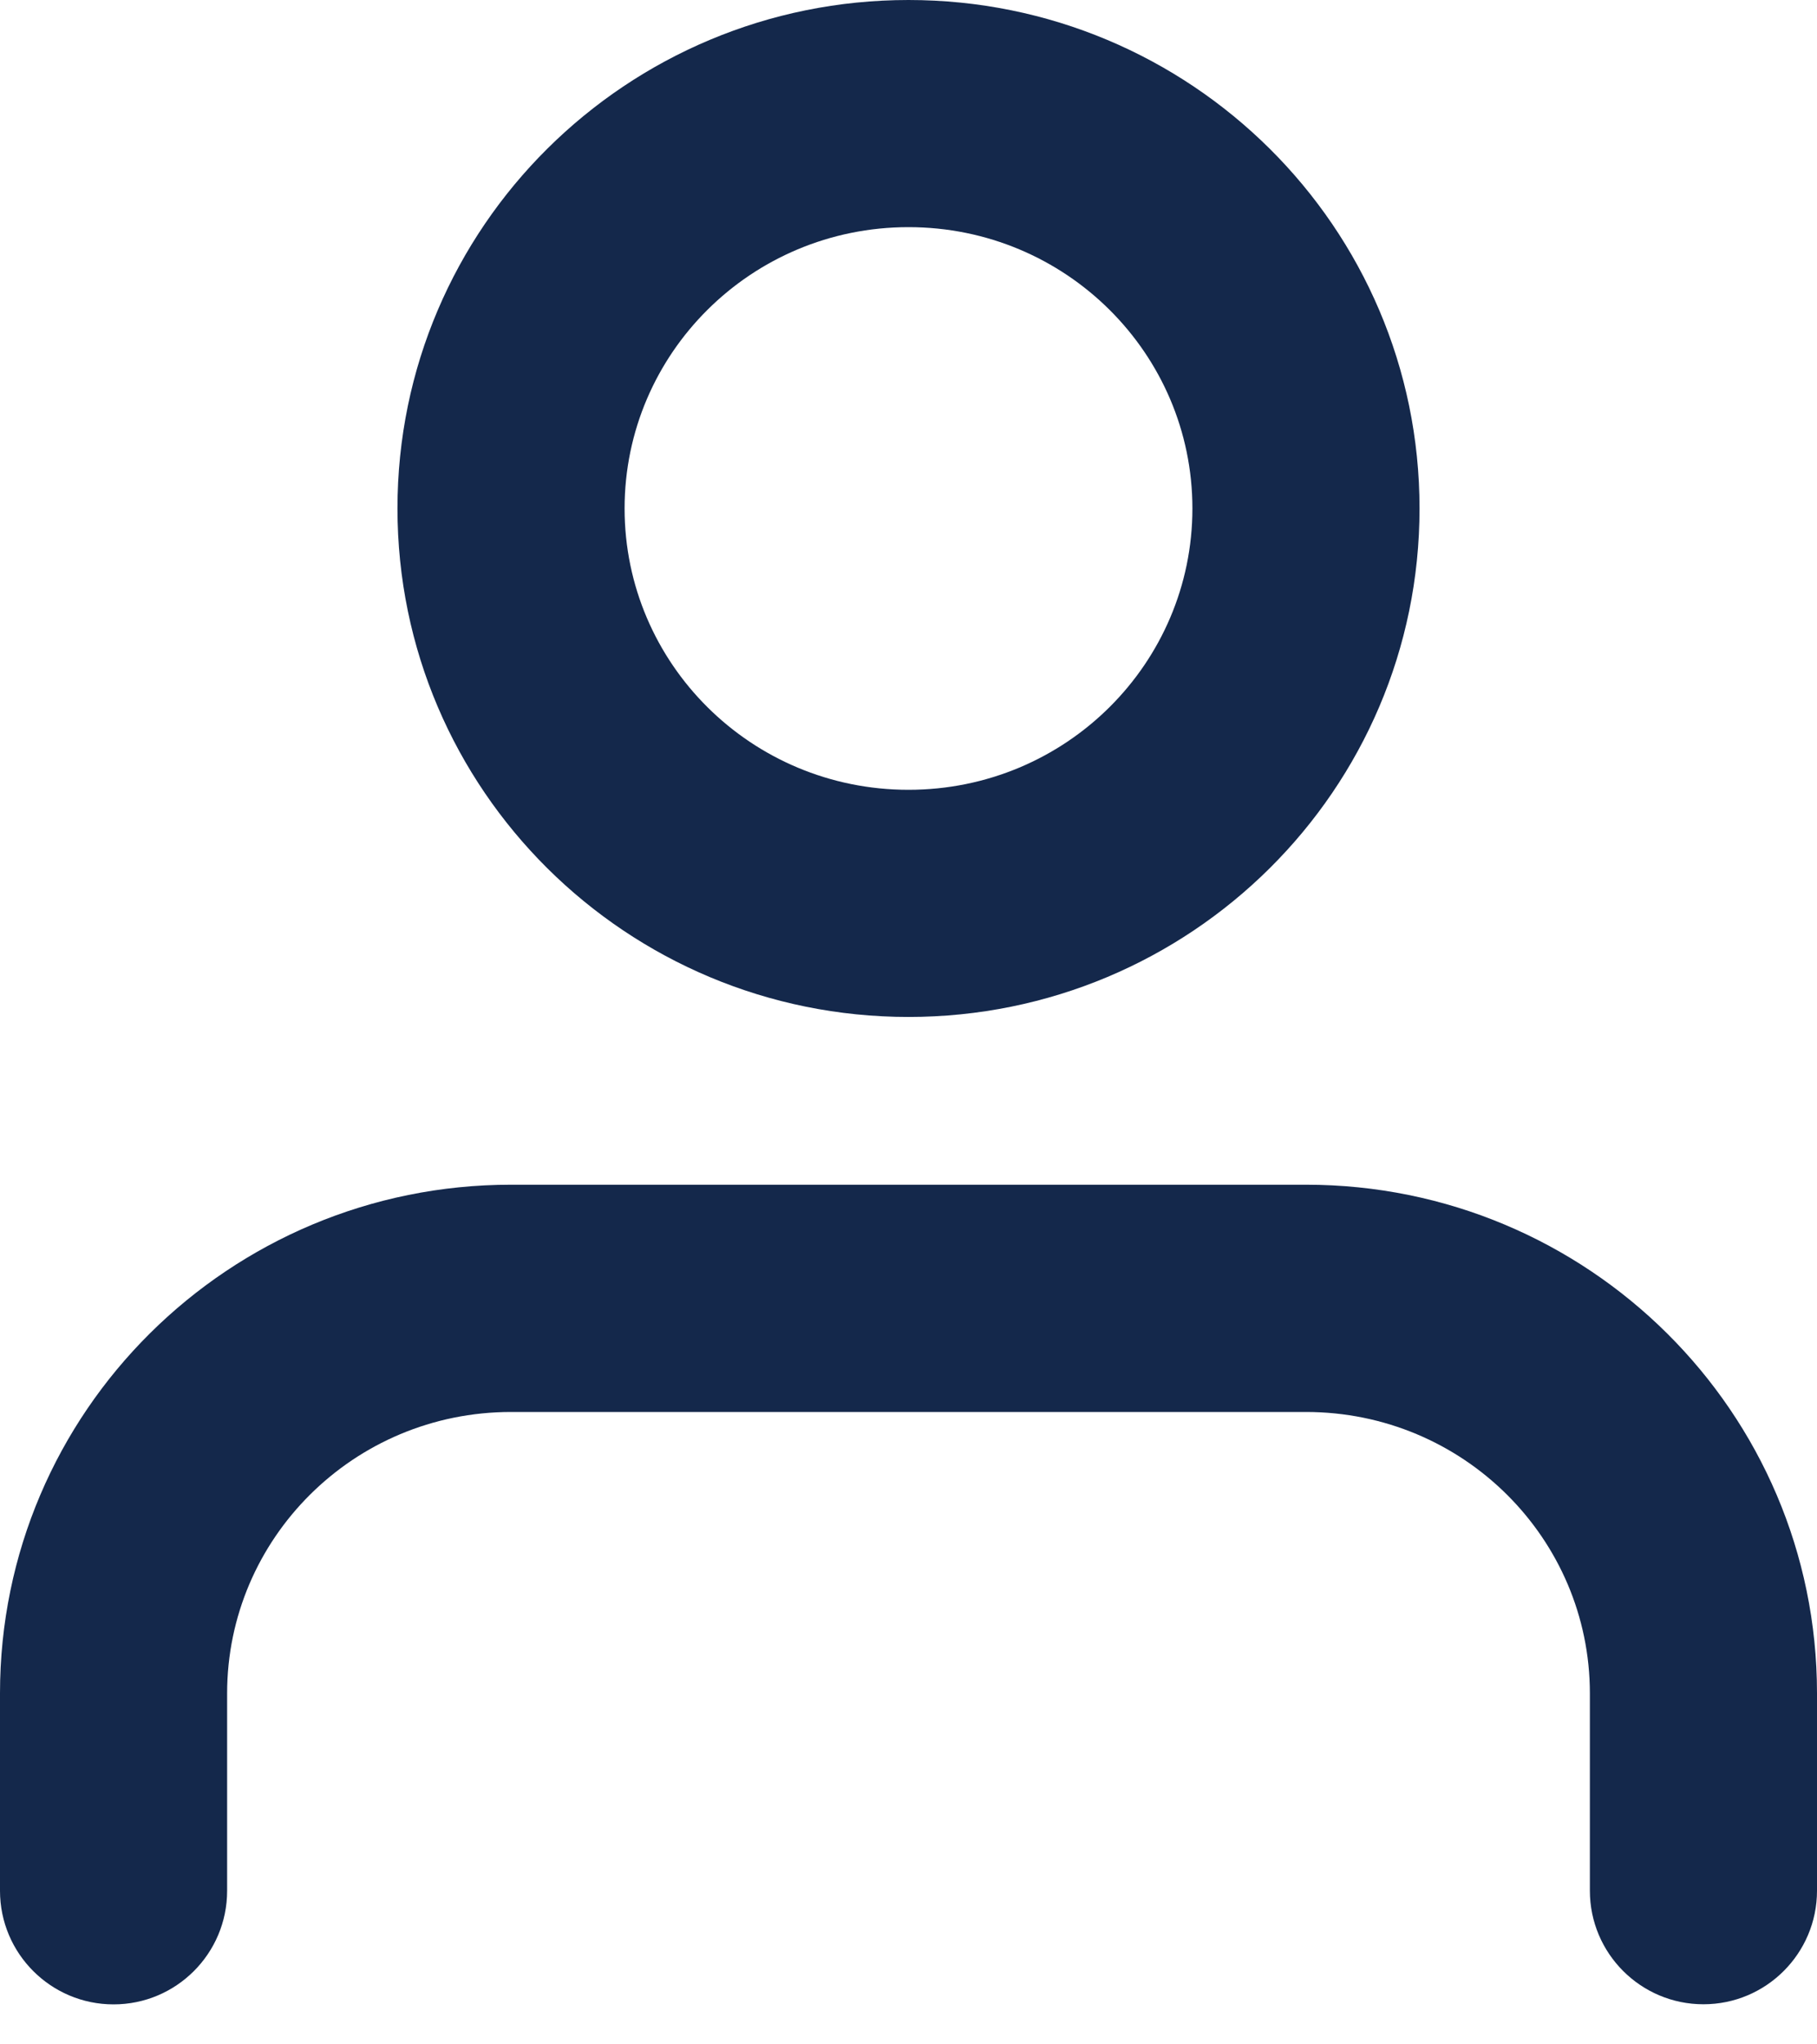<svg xmlns="http://www.w3.org/2000/svg" width="16" height="18" fill="none" viewBox="0 0 16 18">
    <path fill="#14284B" fill-rule="evenodd" d="M0 14.909c0-2.48 2.02-4.478 4.5-4.478h7c2.48 0 4.5 1.999 4.5 4.478v1.738c0 .552-.448 1-1 1s-1-.448-1-1V14.91c0-1.362-1.113-2.478-2.5-2.478h-7c-1.387 0-2.5 1.116-2.5 2.478v1.738c0 .552-.448 1-1 1s-1-.448-1-1V14.91zM8 2C6.613 2 5.5 3.115 5.5 4.477 5.5 5.84 6.613 6.954 8 6.954s2.5-1.115 2.5-2.477C10.5 3.115 9.387 2 8 2zM3.5 4.477C3.5 1.998 5.52 0 8 0s4.5 1.998 4.5 4.477S10.48 8.954 8 8.954 3.5 6.956 3.5 4.477z" clip-rule="evenodd"/>
</svg>
